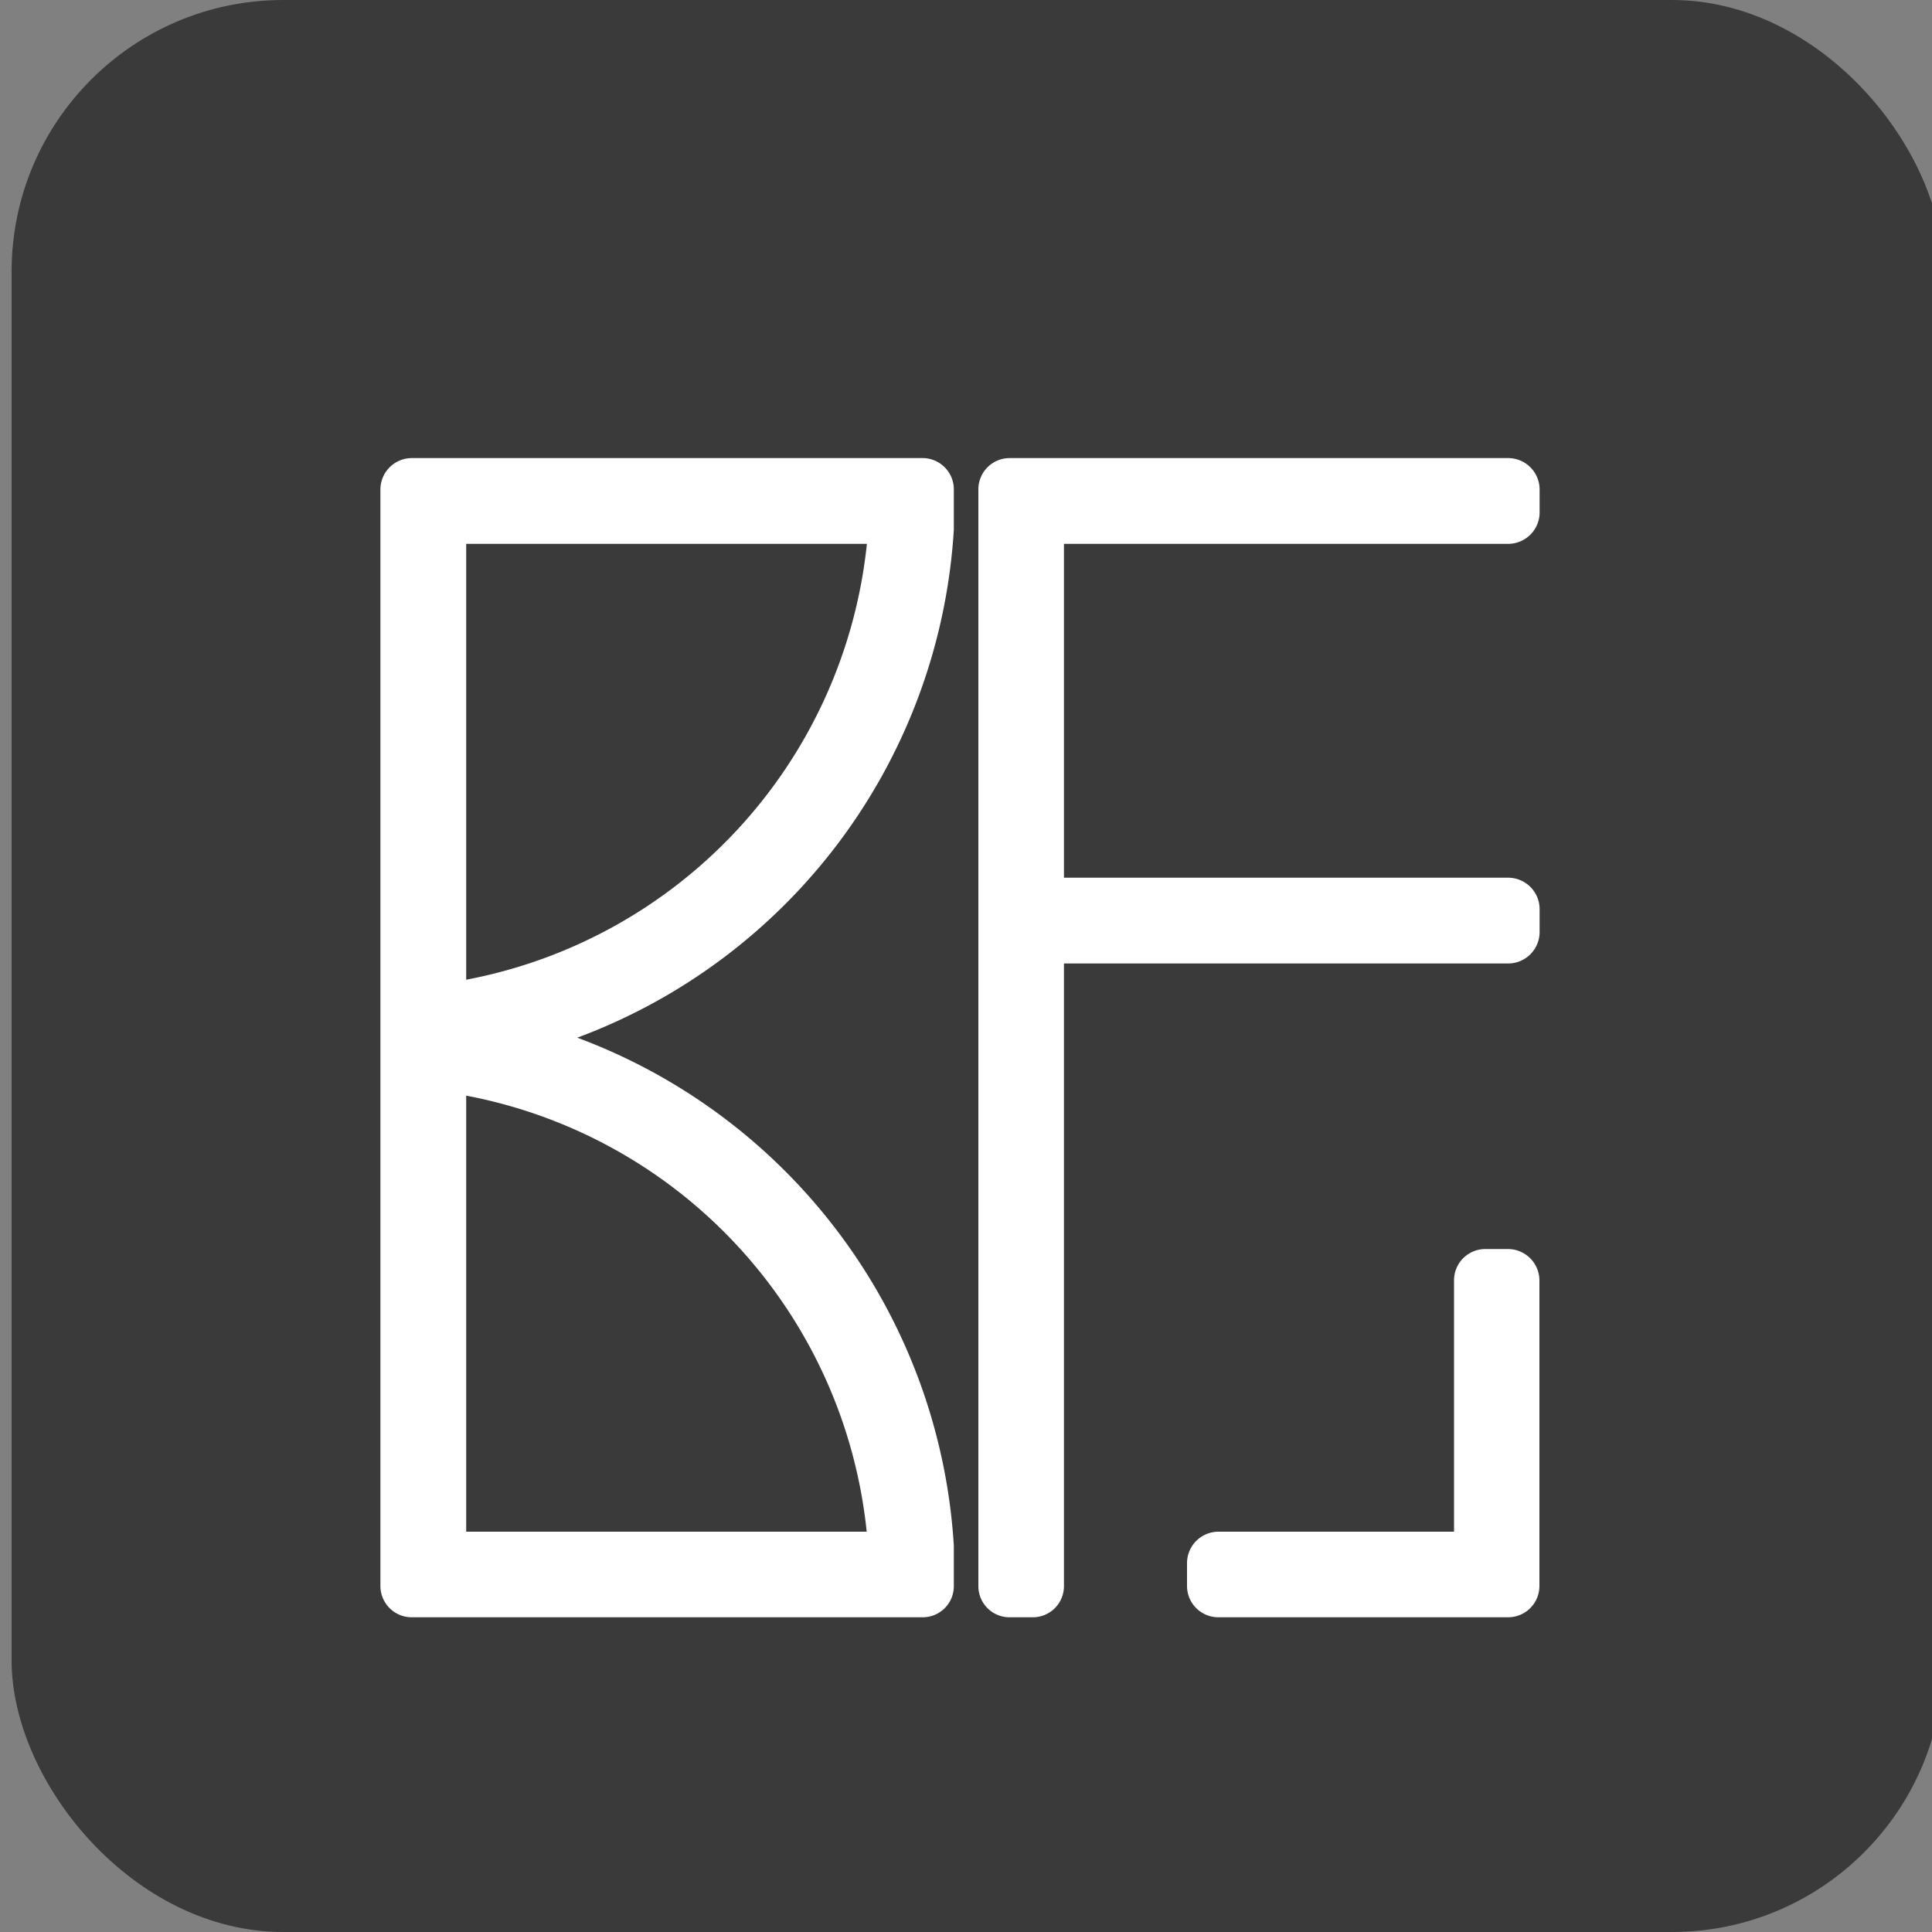 <svg id="レイヤー_1" data-name="レイヤー 1" xmlns="http://www.w3.org/2000/svg" viewBox="0 0 100 100"><rect x="0" y="0" width="100" height="100" fill="#808080" stroke="none"/><defs><style>.cls-1{fill:#3a3a3a;}.cls-2{fill:#fff;}</style></defs><title>bestfloor</title><rect class="cls-1" x="0.6" width="100" height="100" rx="14.06"/><path class="cls-2" d="M78.07,28.15a1.63,1.63,0,0,0,1.62-1.62V25.34a1.63,1.63,0,0,0-1.62-1.63H52.26a1.62,1.62,0,0,0-1.62,1.63V82.09a1.61,1.61,0,0,0,1.62,1.62h1.19a1.61,1.61,0,0,0,1.62-1.62V49.87h23a1.63,1.63,0,0,0,1.62-1.62v-1.2a1.63,1.63,0,0,0-1.62-1.62h-23V28.15Z"/><path class="cls-2" d="M49.37,27.42V25.34a1.62,1.62,0,0,0-1.62-1.63H21.31a1.63,1.63,0,0,0-1.62,1.63V82.09a1.62,1.62,0,0,0,1.62,1.62H47.75a1.61,1.61,0,0,0,1.62-1.62V80l-.81,0h0l.81,0v0A30,30,0,0,0,29.88,53.71,30,30,0,0,0,49.37,27.42ZM24.13,50.71V28.15H44.87A25.66,25.66,0,0,1,24.13,50.71Zm0,28.57V56.71A25.64,25.64,0,0,1,44.86,79.28Z"/><path class="cls-2" d="M78.07,64.65H76.88a1.62,1.62,0,0,0-1.62,1.63v13H63.06a1.63,1.63,0,0,0-1.62,1.62v1.19a1.62,1.62,0,0,0,1.62,1.62h15a1.62,1.62,0,0,0,1.62-1.62V66.28A1.63,1.63,0,0,0,78.07,64.65Z"/></svg>